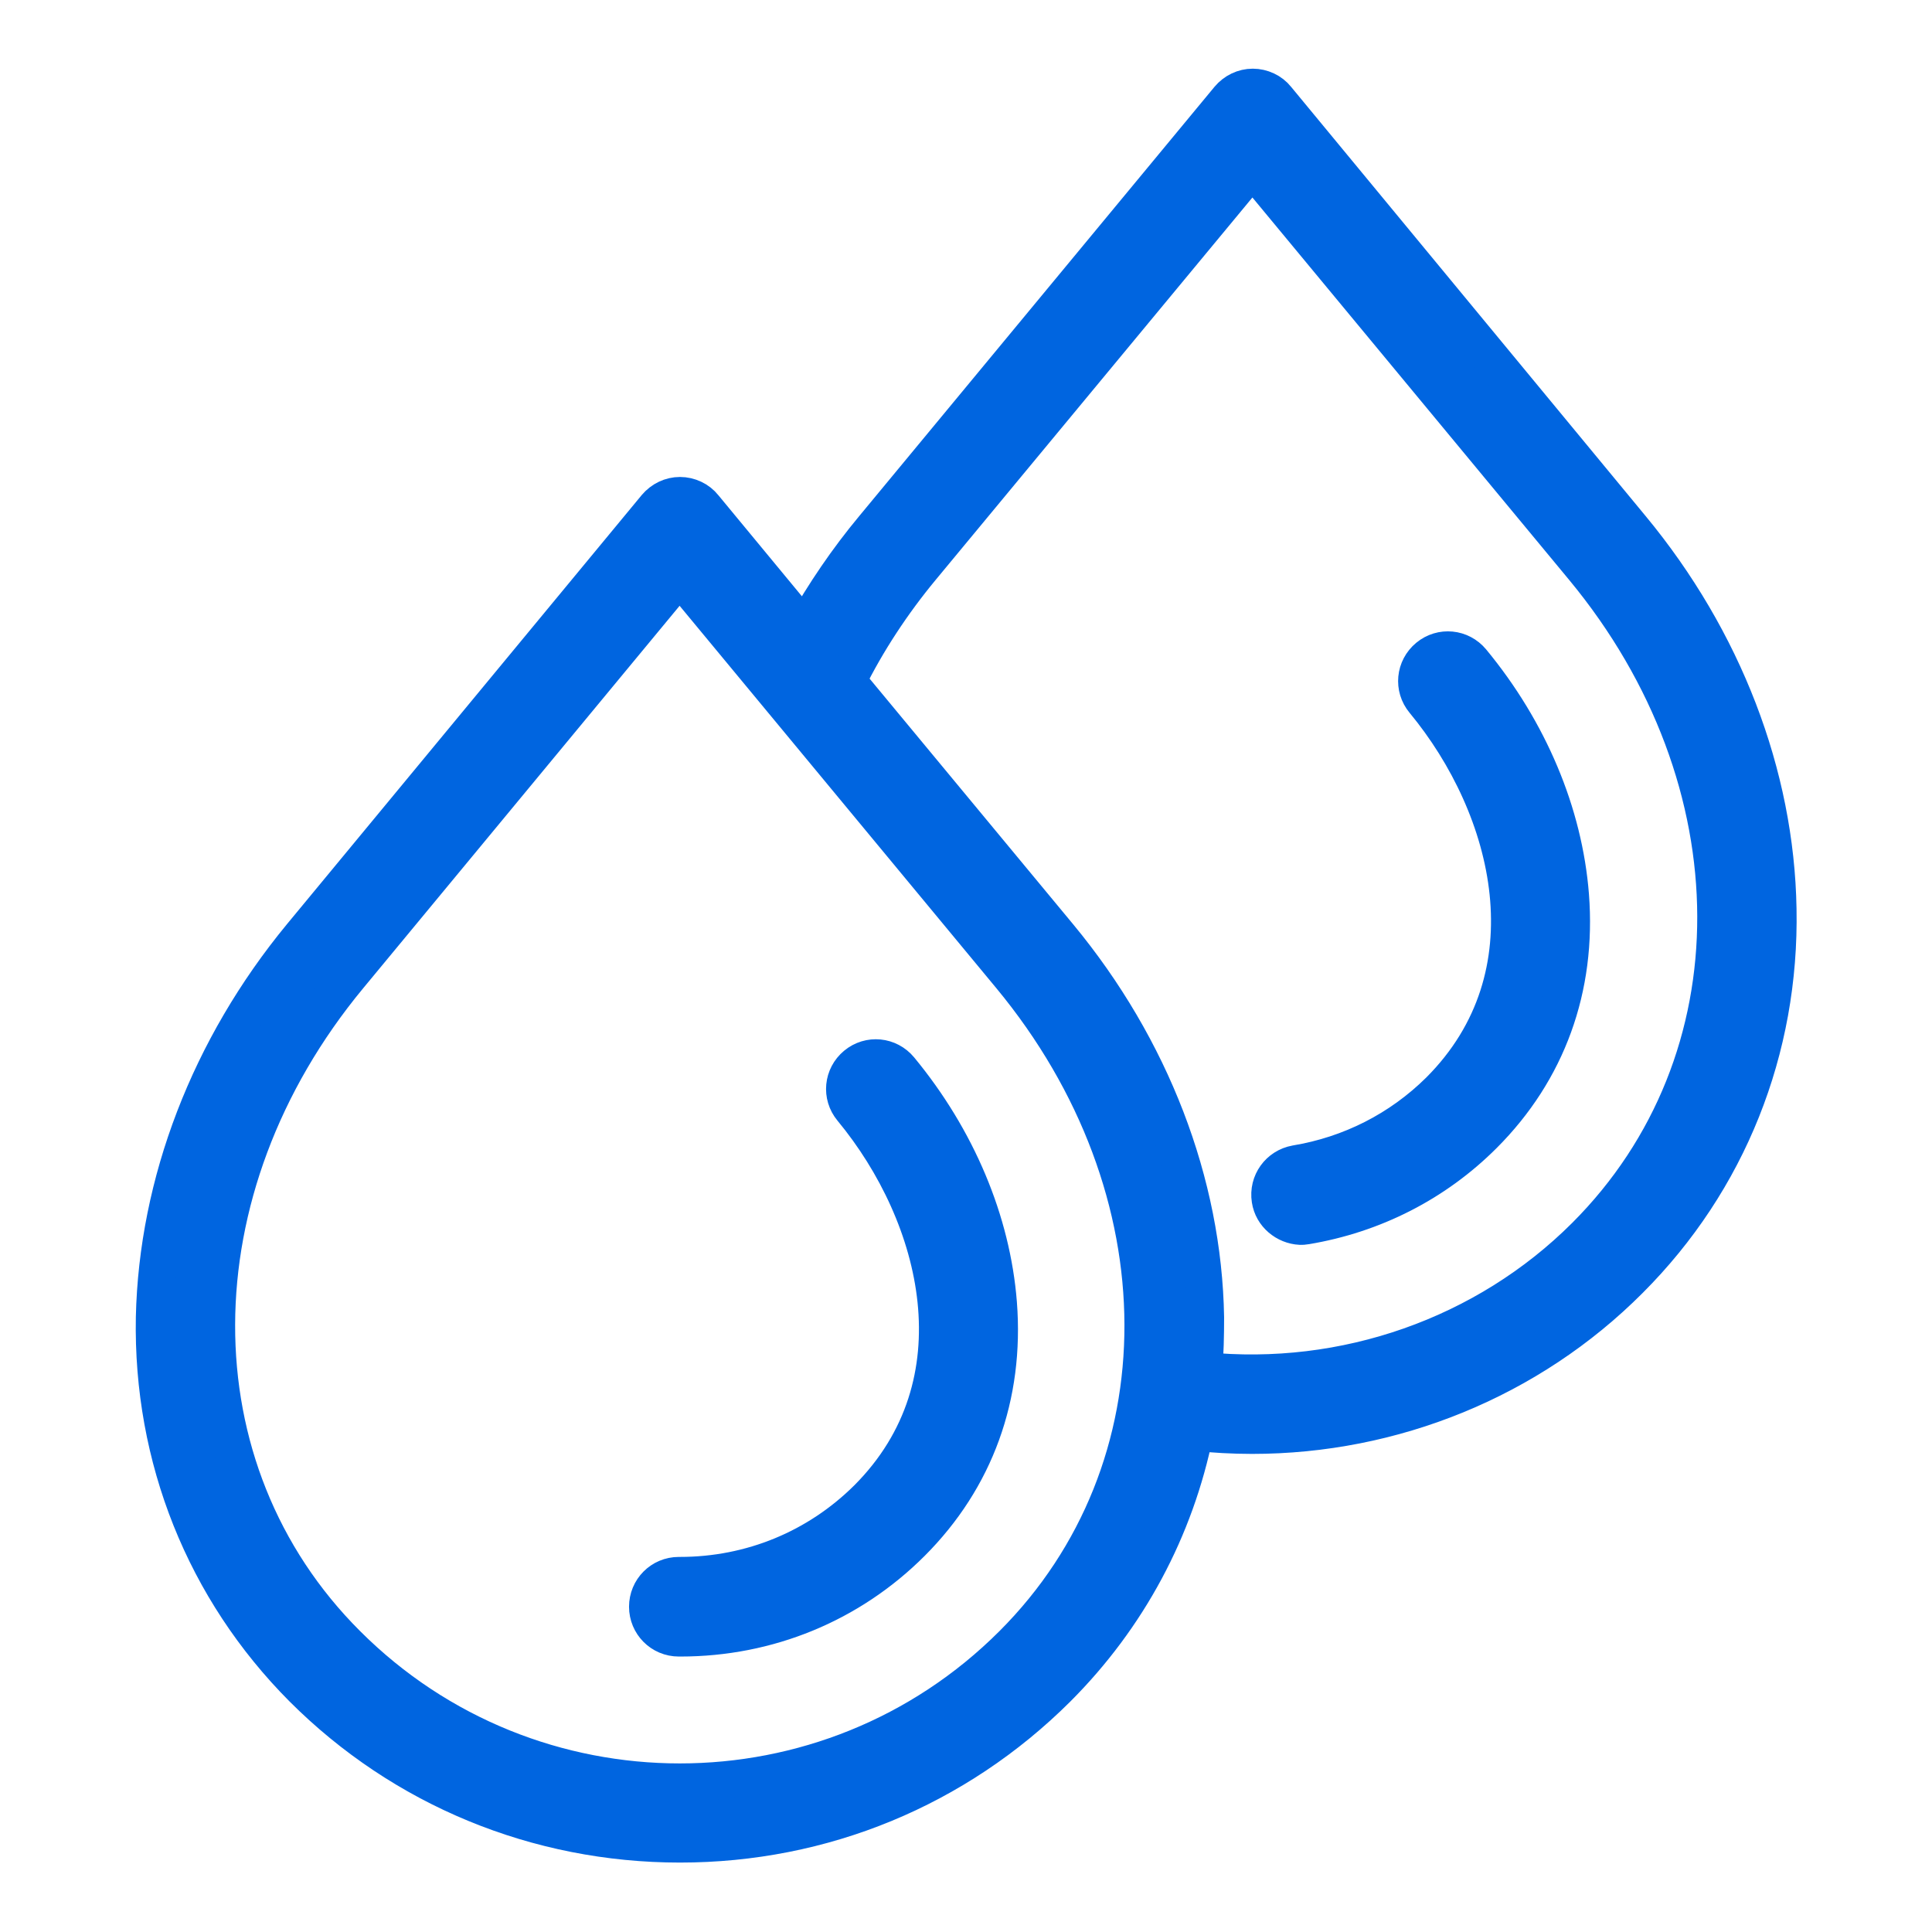 <?xml version="1.0" encoding="UTF-8"?> <!-- Generator: Adobe Illustrator 27.0.0, SVG Export Plug-In . SVG Version: 6.00 Build 0) --> <svg xmlns="http://www.w3.org/2000/svg" xmlns:xlink="http://www.w3.org/1999/xlink" id="Layer_1" x="0px" y="0px" viewBox="0 0 512 512" style="enable-background:new 0 0 512 512;" xml:space="preserve"> <style type="text/css"> .st0{fill:#0065E0;stroke:#0065E0;stroke-width:10;stroke-miterlimit:10;} </style> <path class="st0" d="M41,349.1c-0.7,37.3,13.3,72.2,39.3,98.3c26.5,26.5,62.1,41.2,99.9,41.2s73.2-14.6,99.9-41.2 c18.8-18.8,31.3-42.2,36.5-67.9c5.1,0.5,10.1,0.8,15.2,0.8c37.3,0,73.5-14.6,100-41.2c26.1-26.1,40-61,39.3-98.2 c-0.6-35.6-14.4-71.4-38.8-100.9l-94-113.8c-1.5-1.9-3.9-3-6.3-3s-4.7,1.1-6.3,3l-94.1,113.7c-7,8.4-13.1,17.4-18.4,26.8l-26.7-32.3 c-1.5-1.9-3.9-3-6.3-3c-2.4,0-4.7,1.1-6.3,3l-94,113.7C55.5,277.7,41.8,313.5,41,349.1L41,349.1z M244.1,150.5l87.8-106l87.8,106 c46.6,56.3,46.8,130.8,0.5,177.1c-26.4,26.4-63.9,39.5-101.3,35.7c0.4-4.6,0.5-9.4,0.5-14.2c-0.6-35.6-14.4-71.4-38.8-100.9 l-56.1-67.7C229.7,170,236.4,159.8,244.1,150.5L244.1,150.5z M180.1,152.7l87.8,106c46.6,56.3,46.8,130.8,0.5,177.1 c-48.7,48.7-127.8,48.7-176.5,0c-46.3-46.2-46.1-120.8,0.5-177.1L180.1,152.7z M171.7,425.8c0-4.5,3.6-8.2,8.2-8.2 c0.1,0,0.2,0,0.3,0c18.9,0,36.5-7.3,49.7-20.4c30.6-30.6,19.4-75-4.1-103.4c-2.9-3.5-2.4-8.6,1.1-11.5s8.6-2.4,11.5,1.1 c15.2,18.4,24.4,40.3,26.1,62c1.9,24.5-6.1,46.5-23,63.4c-16.3,16.3-38,25.2-61.2,25.2c-0.1,0-0.2,0-0.4,0 C175.3,434,171.7,430.3,171.7,425.8L171.7,425.8z M336.7,317.9c-0.7-4.5,2.3-8.6,6.7-9.4c14.5-2.4,27.7-9.1,38.1-19.4 c30.6-30.6,19.4-75-4.1-103.4c-2.9-3.5-2.4-8.6,1.1-11.5c3.5-2.9,8.6-2.4,11.5,1.1c15.2,18.4,24.4,40.3,26.1,62 c1.9,24.5-6.1,46.5-23,63.4c-12.8,12.8-29.1,21.1-47.1,24.1c-0.5,0.1-0.9,0.1-1.4,0.1C340.8,324.7,337.3,321.9,336.7,317.9 L336.7,317.9z"></path> </svg> 